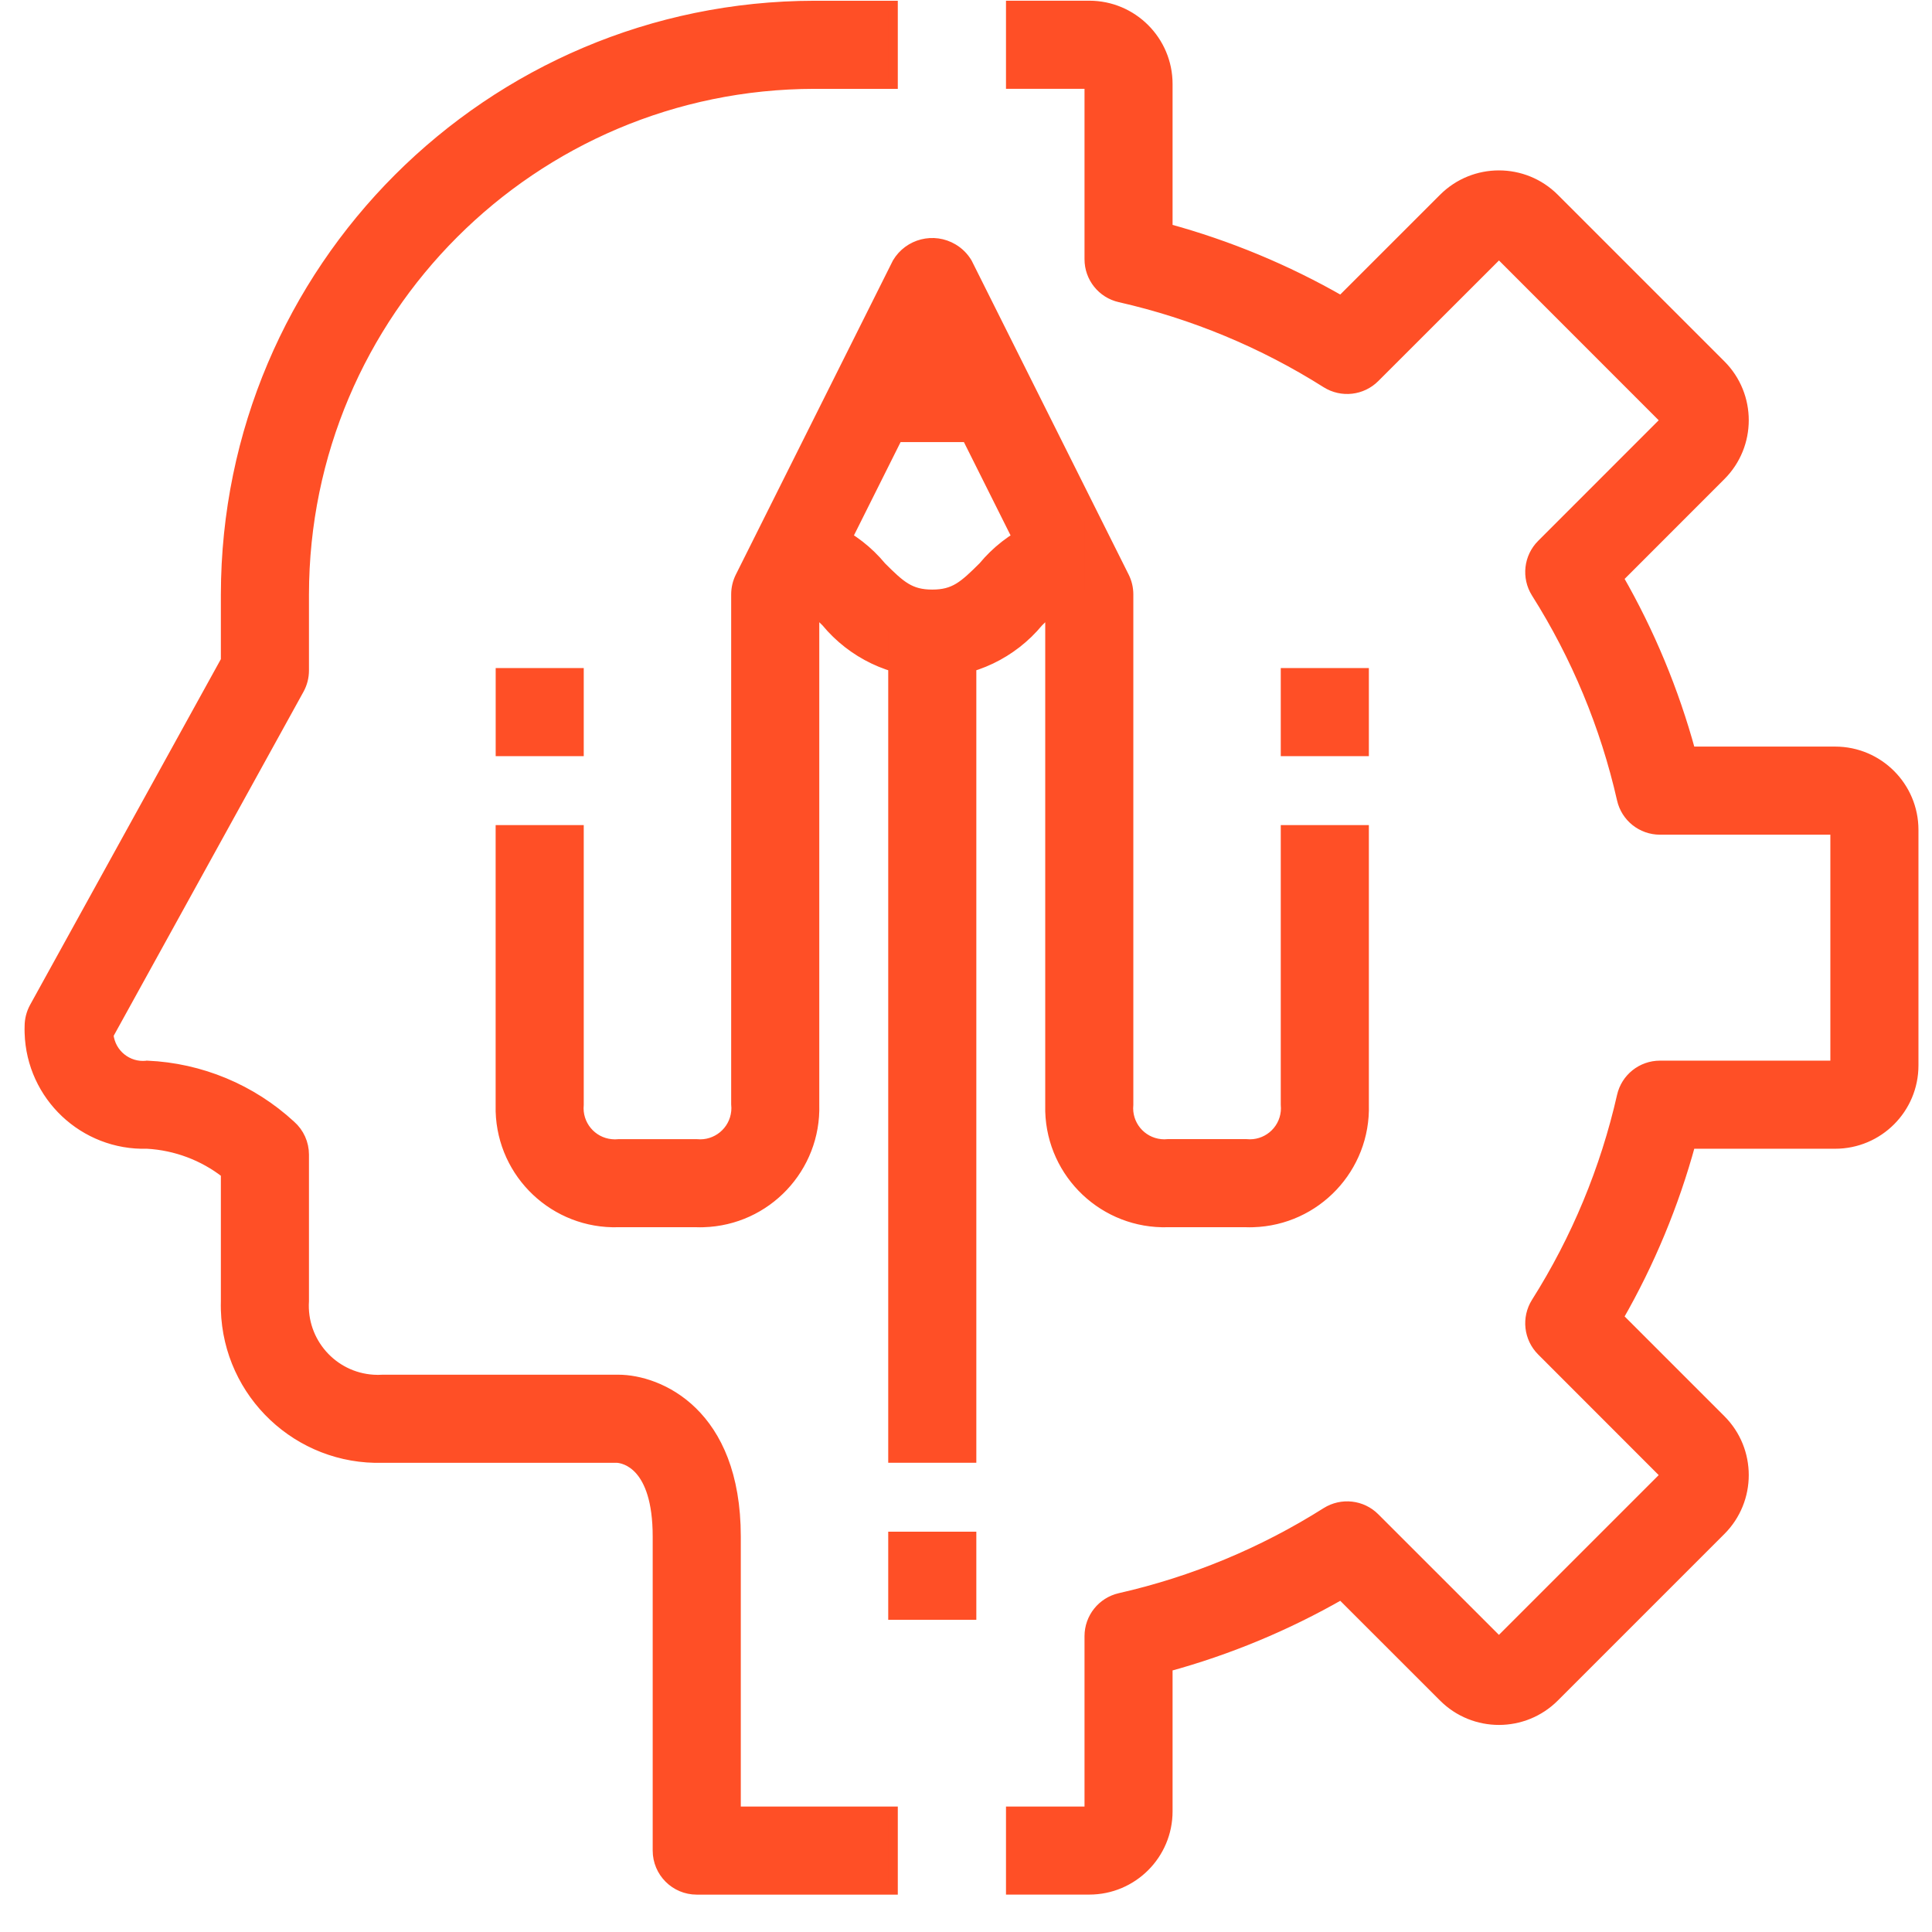 <?xml version="1.0" encoding="UTF-8"?> <svg xmlns="http://www.w3.org/2000/svg" width="45" height="45" viewBox="0 0 45 45" fill="none"> <path d="M7.085 15.616V13.844C7.092 7.283 12.41 1.965 18.971 1.958H20.8V0.129H18.971C11.4 0.138 5.265 6.273 5.256 13.844V15.381L0.798 23.46C0.724 23.596 0.685 23.748 0.685 23.902C0.683 23.954 0.683 24.006 0.685 24.058C0.728 25.53 1.956 26.688 3.428 26.645C4.093 26.682 4.73 26.921 5.256 27.33V30.302C5.254 30.372 5.254 30.441 5.256 30.51C5.314 32.473 6.951 34.017 8.914 33.96H14.374C14.53 33.97 15.314 34.105 15.314 35.789V43.103C15.314 43.608 15.723 44.018 16.228 44.018H20.8V42.189H17.143V35.789C17.143 32.896 15.349 32.131 14.4 32.131H8.914C8.84 32.136 8.766 32.136 8.692 32.131C7.744 32.07 7.024 31.251 7.085 30.302V26.894C7.085 26.632 6.973 26.383 6.777 26.21C5.86 25.364 4.673 24.87 3.427 24.816C3.424 24.817 3.42 24.817 3.416 24.818C2.975 24.865 2.58 24.546 2.532 24.105L6.971 16.059C7.046 15.923 7.085 15.771 7.085 15.616Z" fill="#FF4F26"></path> <path d="M22.897 13.197C22.446 13.645 22.228 13.844 21.714 13.844C21.201 13.844 20.98 13.645 20.532 13.197C19.921 12.458 19.016 12.026 18.057 12.015V13.844C18.572 13.844 18.788 14.042 19.239 14.49C19.85 15.229 20.756 15.662 21.714 15.672C22.673 15.662 23.579 15.229 24.19 14.49C24.64 14.042 24.858 13.844 25.372 13.844V12.015C24.413 12.026 23.508 12.458 22.897 13.197Z" fill="#FF4F26"></path> <path d="M22.629 14.758H20.8V33.959H22.629V14.758Z" fill="#FF4F26"></path> <path d="M31.772 25.73V19.33H29.943V25.73C29.948 25.784 29.948 25.839 29.943 25.893C29.898 26.353 29.489 26.689 29.029 26.644H27.2C27.146 26.65 27.091 26.65 27.037 26.644C26.577 26.599 26.241 26.19 26.286 25.73V13.844C26.286 13.702 26.253 13.562 26.19 13.435L22.532 6.12C22.451 5.984 22.338 5.871 22.202 5.79C21.75 5.52 21.165 5.668 20.896 6.12L17.238 13.435C17.175 13.562 17.142 13.702 17.142 13.844V25.719C17.148 25.776 17.149 25.832 17.143 25.889C17.099 26.35 16.689 26.689 16.228 26.645H14.41C14.354 26.651 14.297 26.651 14.241 26.645C13.779 26.602 13.441 26.192 13.485 25.73V19.33H11.656V25.73C11.655 25.782 11.655 25.834 11.656 25.886C11.699 27.358 12.927 28.516 14.399 28.473H16.228C16.28 28.475 16.332 28.475 16.384 28.473C17.856 28.43 19.014 27.202 18.971 25.73V14.059L21.714 8.573L24.457 14.059V25.73C24.456 25.782 24.456 25.834 24.457 25.886C24.5 27.358 25.728 28.516 27.2 28.473H29.029C29.081 28.475 29.133 28.475 29.185 28.473C30.656 28.43 31.815 27.202 31.772 25.73Z" fill="#FF4F26"></path> <path d="M23.543 8.358H19.886V10.186H23.543V8.358Z" fill="#FF4F26"></path> <path d="M22.629 35.788H20.8V37.617H22.629V35.788Z" fill="#FF4F26"></path> <path d="M13.485 15.672H11.657V17.501H13.485V15.672Z" fill="#FF4F26"></path> <path d="M31.772 15.672H29.943V17.501H31.772V15.672Z" fill="#FF4F26"></path> <path d="M42.744 17.501H39.378C38.993 16.09 38.43 14.734 37.702 13.465L40.085 11.081C40.085 11.082 40.085 11.081 40.085 11.081C40.799 10.367 40.799 9.209 40.085 8.495L36.206 4.616C36.207 4.616 36.206 4.616 36.206 4.616C35.492 3.902 34.334 3.902 33.62 4.616L31.236 6.999C29.967 6.271 28.611 5.708 27.2 5.323V1.957C27.2 0.947 26.381 0.128 25.372 0.128H23.543V1.957H25.372V6.037C25.371 6.464 25.666 6.835 26.083 6.929C27.787 7.316 29.413 7.991 30.89 8.925C31.252 9.152 31.723 9.099 32.024 8.797L34.914 5.909L38.792 9.789L35.905 12.677C35.603 12.979 35.55 13.449 35.777 13.811C36.711 15.288 37.386 16.914 37.773 18.619C37.867 19.035 38.237 19.33 38.664 19.33H42.744V24.816H38.664C38.237 24.816 37.867 25.111 37.773 25.527C37.386 27.232 36.711 28.858 35.777 30.335C35.55 30.697 35.603 31.167 35.905 31.469L38.792 34.358L34.913 38.237L32.024 35.349C31.723 35.047 31.252 34.994 30.89 35.221C29.413 36.155 27.787 36.83 26.083 37.217C25.667 37.312 25.372 37.682 25.372 38.109V42.189H23.543V44.017H25.372C26.381 44.017 27.2 43.199 27.2 42.189V38.823C28.611 38.438 29.967 37.874 31.236 37.147L33.62 39.53C33.62 39.53 33.62 39.53 33.62 39.53C34.334 40.244 35.492 40.244 36.206 39.53L40.085 35.651C40.085 35.651 40.085 35.651 40.085 35.651C40.799 34.937 40.799 33.778 40.085 33.064L37.702 30.681C38.43 29.412 38.993 28.056 39.378 26.645H42.744C43.754 26.645 44.573 25.826 44.573 24.816V19.33C44.573 18.32 43.754 17.501 42.744 17.501Z" fill="#FF4F26"></path> <path d="M40.085 11.081L37.702 13.465C38.43 14.734 38.993 16.09 39.378 17.501H42.744C43.754 17.501 44.573 18.32 44.573 19.33V24.816C44.573 25.826 43.754 26.645 42.744 26.645H39.378C38.993 28.056 38.43 29.412 37.702 30.681L40.085 33.064C40.799 33.778 40.799 34.937 40.085 35.651M40.085 11.081C40.085 11.081 40.085 11.082 40.085 11.081ZM40.085 11.081C40.799 10.367 40.799 9.209 40.085 8.495L36.206 4.616M36.206 4.616C36.206 4.616 36.207 4.616 36.206 4.616ZM36.206 4.616C35.492 3.902 34.334 3.902 33.62 4.616L31.236 6.999C29.967 6.271 28.611 5.708 27.2 5.323V1.957C27.2 0.947 26.381 0.128 25.372 0.128H23.543V1.957H25.372V6.037C25.371 6.464 25.666 6.835 26.083 6.929C27.787 7.316 29.413 7.991 30.89 8.925C31.252 9.152 31.723 9.099 32.024 8.797L34.914 5.909L38.792 9.789L35.905 12.677C35.603 12.979 35.55 13.449 35.777 13.811C36.711 15.288 37.386 16.914 37.773 18.619C37.867 19.035 38.237 19.33 38.664 19.33H42.744V24.816H38.664C38.237 24.816 37.867 25.111 37.773 25.527C37.386 27.232 36.711 28.858 35.777 30.335C35.55 30.697 35.603 31.167 35.905 31.469L38.792 34.358L34.913 38.237L32.024 35.349C31.723 35.047 31.252 34.994 30.89 35.221C29.413 36.155 27.787 36.83 26.083 37.217C25.667 37.312 25.372 37.682 25.372 38.109V42.189H23.543V44.017H25.372C26.381 44.017 27.2 43.199 27.2 42.189V38.823C28.611 38.438 29.967 37.874 31.236 37.147L33.62 39.53M33.62 39.53C33.62 39.53 33.62 39.53 33.62 39.53ZM33.62 39.53C34.334 40.244 35.492 40.244 36.206 39.53L40.085 35.651M40.085 35.651C40.085 35.651 40.085 35.651 40.085 35.651ZM7.085 15.616V13.844C7.092 7.283 12.41 1.965 18.971 1.958H20.8V0.129H18.971C11.4 0.138 5.265 6.273 5.256 13.844V15.381L0.798 23.46C0.724 23.596 0.685 23.748 0.685 23.902C0.683 23.954 0.683 24.006 0.685 24.058C0.728 25.53 1.956 26.688 3.428 26.645C4.093 26.682 4.73 26.921 5.256 27.33V30.302C5.254 30.372 5.254 30.441 5.256 30.51C5.314 32.473 6.951 34.017 8.914 33.96H14.374C14.53 33.97 15.314 34.105 15.314 35.789V43.103C15.314 43.608 15.723 44.018 16.228 44.018H20.8V42.189H17.143V35.789C17.143 32.896 15.349 32.131 14.4 32.131H8.914C8.84 32.136 8.766 32.136 8.692 32.131C7.744 32.07 7.024 31.251 7.085 30.302V26.894C7.085 26.632 6.973 26.383 6.777 26.21C5.86 25.364 4.673 24.87 3.427 24.816C3.424 24.817 3.42 24.817 3.416 24.818C2.975 24.865 2.58 24.546 2.532 24.105L6.971 16.059C7.046 15.923 7.085 15.771 7.085 15.616ZM22.897 13.197C22.446 13.645 22.228 13.844 21.714 13.844C21.201 13.844 20.98 13.645 20.532 13.197C19.921 12.458 19.016 12.026 18.057 12.015V13.844C18.572 13.844 18.788 14.042 19.239 14.49C19.85 15.229 20.756 15.662 21.714 15.672C22.673 15.662 23.579 15.229 24.19 14.49C24.64 14.042 24.858 13.844 25.372 13.844V12.015C24.413 12.026 23.508 12.458 22.897 13.197ZM20.8 14.758H22.629V33.959H20.8V14.758ZM31.772 25.73V19.33H29.943V25.73C29.948 25.784 29.948 25.839 29.943 25.893C29.898 26.353 29.489 26.689 29.029 26.644H27.2C27.146 26.65 27.091 26.65 27.037 26.644C26.577 26.599 26.241 26.19 26.286 25.73V13.844C26.286 13.702 26.253 13.562 26.19 13.435L22.532 6.12C22.451 5.984 22.338 5.871 22.202 5.79C21.75 5.52 21.165 5.668 20.896 6.12L17.238 13.435C17.175 13.562 17.142 13.702 17.142 13.844V25.719C17.148 25.776 17.149 25.832 17.143 25.889C17.099 26.35 16.689 26.689 16.228 26.645H14.41C14.354 26.651 14.297 26.651 14.241 26.645C13.779 26.602 13.441 26.192 13.485 25.73V19.33H11.656V25.73C11.655 25.782 11.655 25.834 11.656 25.886C11.699 27.358 12.927 28.516 14.399 28.473H16.228C16.28 28.475 16.332 28.475 16.384 28.473C17.856 28.43 19.014 27.202 18.971 25.73V14.059L21.714 8.573L24.457 14.059V25.73C24.456 25.782 24.456 25.834 24.457 25.886C24.5 27.358 25.728 28.516 27.2 28.473H29.029C29.081 28.475 29.133 28.475 29.185 28.473C30.656 28.43 31.815 27.202 31.772 25.73ZM19.886 8.358H23.543V10.186H19.886V8.358ZM20.8 35.788H22.629V37.617H20.8V35.788ZM11.657 15.672H13.485V17.501H11.657V15.672ZM29.943 15.672H31.772V17.501H29.943V15.672Z" stroke="#FF4F26" stroke-width="0.223"></path> </svg> 